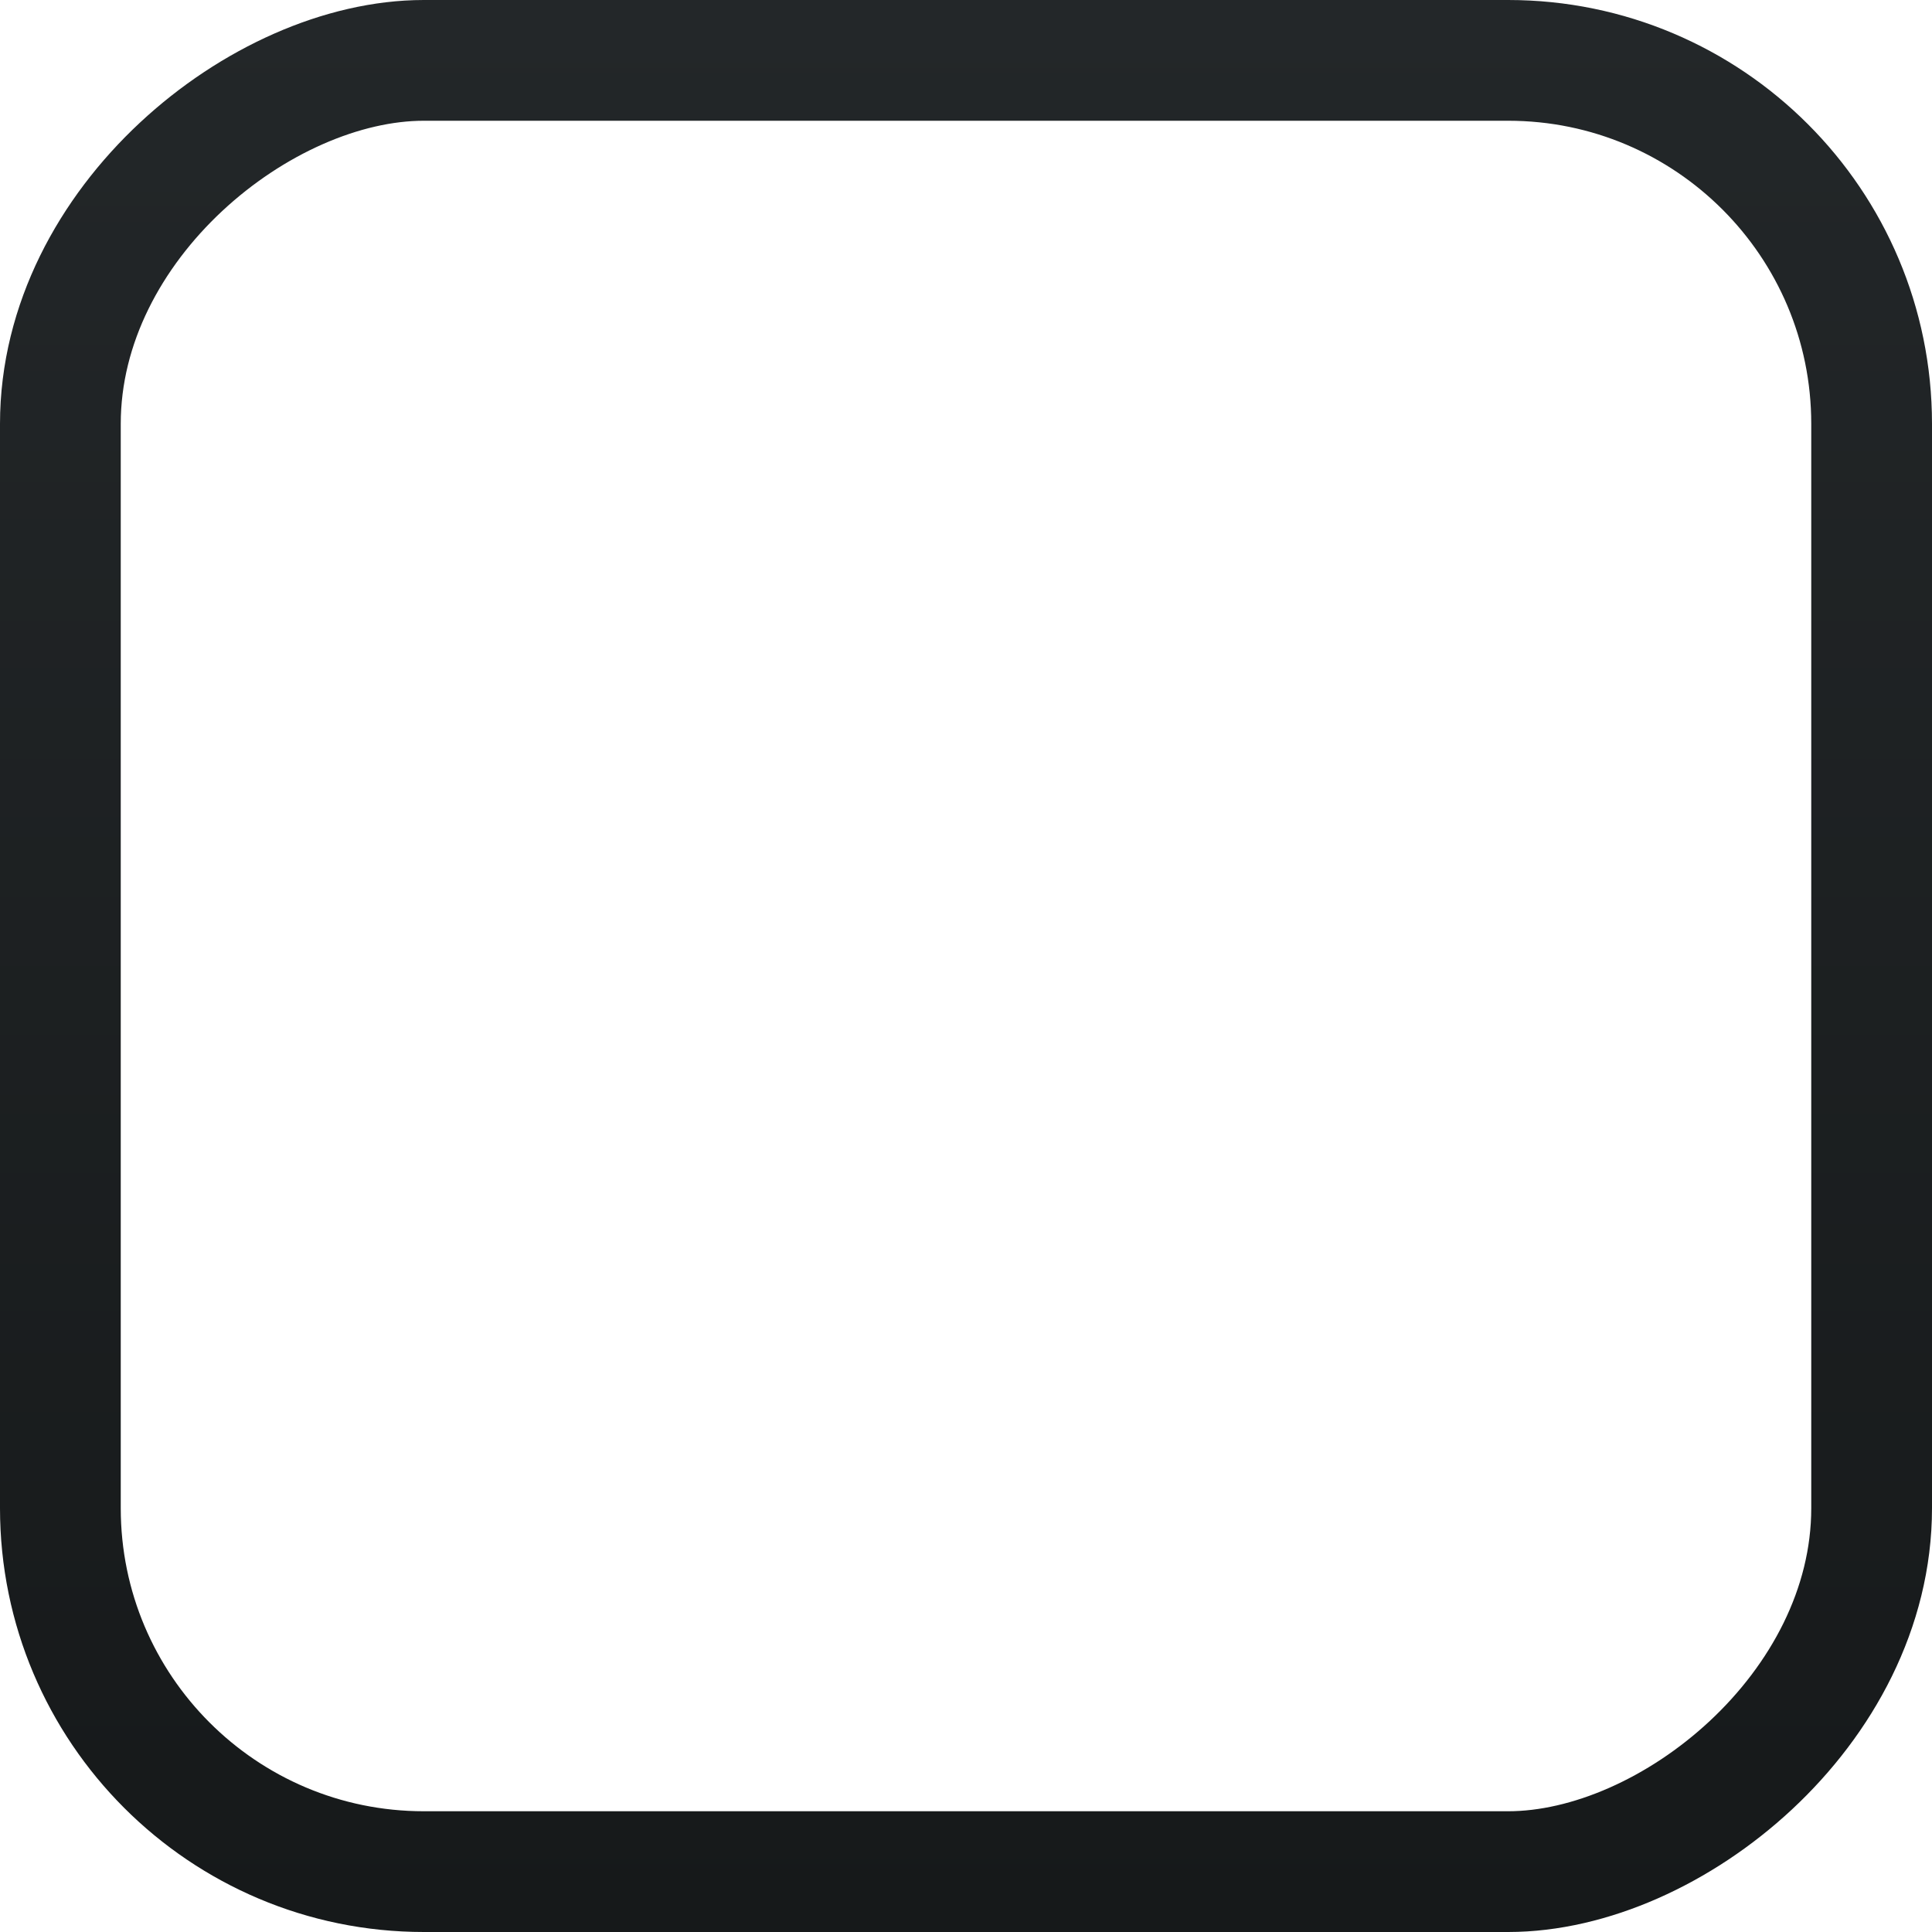 <?xml version="1.0" encoding="UTF-8" standalone="no"?>
<!-- Created with Inkscape (http://www.inkscape.org/) -->

<svg
   xmlns:dc="http://purl.org/dc/elements/1.1/"
   xmlns:cc="http://creativecommons.org/ns#"
   xmlns:rdf="http://www.w3.org/1999/02/22-rdf-syntax-ns#"
   xmlns:svg="http://www.w3.org/2000/svg"
   xmlns="http://www.w3.org/2000/svg"
   xmlns:xlink="http://www.w3.org/1999/xlink"
   xmlns:sodipodi="http://sodipodi.sourceforge.net/DTD/sodipodi-0.dtd"
   xmlns:inkscape="http://www.inkscape.org/namespaces/inkscape"
   width="16px"
   height="16px"
   id="svg33222"
   version="1.1"
   inkscape:version="0.48.1 r9760"
   sodipodi:docname="primary-toolbar-raised-button-border-dark.svg">
  <defs
     id="defs33224">
    <linearGradient
       id="linearGradient9224">
      <stop
         style="stop-color:#16191a;stop-opacity:1;"
         offset="0"
         id="stop9226" />
      <stop
         style="stop-color:#232729;stop-opacity:1;"
         offset="1"
         id="stop9228" />
    </linearGradient>
    <linearGradient
       id="linearGradient4410-4-9-7-9">
      <stop
         style="stop-color:#535156;stop-opacity:1;"
         offset="0"
         id="stop4412-6-7-4-4" />
      <stop
         style="stop-color:#333333;stop-opacity:1;"
         offset="1"
         id="stop4414-9-8-8-8" />
    </linearGradient>
    <linearGradient
       inkscape:collect="always"
       xlink:href="#linearGradient5378-2-93"
       id="linearGradient17869"
       gradientUnits="userSpaceOnUse"
       gradientTransform="matrix(0.597,0,0,0.591,-423.945,-57.055)"
       x1="220"
       y1="304"
       x2="220"
       y2="336.062" />
    <linearGradient
       inkscape:collect="always"
       id="linearGradient5378-2-93">
      <stop
         style="stop-color:#f4f6f4;stop-opacity:1"
         offset="0"
         id="stop5380-6-3" />
      <stop
         style="stop-color:#d7dad7;stop-opacity:1"
         offset="1"
         id="stop5382-06-2" />
    </linearGradient>
    <linearGradient
       inkscape:collect="always"
       xlink:href="#linearGradient4410-4-9-7-9"
       id="linearGradient34952"
       x1="7.97"
       y1="0.97"
       x2="7.97"
       y2="14.937"
       gradientUnits="userSpaceOnUse" />
    <linearGradient
       inkscape:collect="always"
       xlink:href="#linearGradient9224"
       id="linearGradient9230"
       x1="2.9802322e-08"
       y1="8"
       x2="16"
       y2="8"
       gradientUnits="userSpaceOnUse"
       gradientTransform="translate(-16,0)" />
  </defs>
  <sodipodi:namedview
     id="base"
     pagecolor="#ffffff"
     bordercolor="#666666"
     borderopacity="1.0"
     inkscape:pageopacity="0.0"
     inkscape:pageshadow="2"
     inkscape:zoom="31.357231"
     inkscape:cx="5.2676336"
     inkscape:cy="8.7791051"
     inkscape:current-layer="layer1"
     showgrid="true"
     inkscape:grid-bbox="true"
     inkscape:document-units="px"
     inkscape:window-width="1280"
     inkscape:window-height="741"
     inkscape:window-x="0"
     inkscape:window-y="26"
     inkscape:window-maximized="1" />
  <g
     id="layer1"
     inkscape:label="Layer 1"
     inkscape:groupmode="layer">
    <rect
       ry="3.01"
       rx="3.01"
       y="0.5"
       x="-15.5"
       height="15"
       width="15"
       id="rect17861"
       style="color:#000000;fill:none;stroke:url(#linearGradient9230);stroke-width:1;stroke-miterlimit:4;stroke-opacity:1;stroke-dasharray:none;marker:none;visibility:visible;display:inline;overflow:visible;enable-background:accumulate"
       transform="matrix(0,-1,1,0,0,0)" />
  </g>
</svg>

